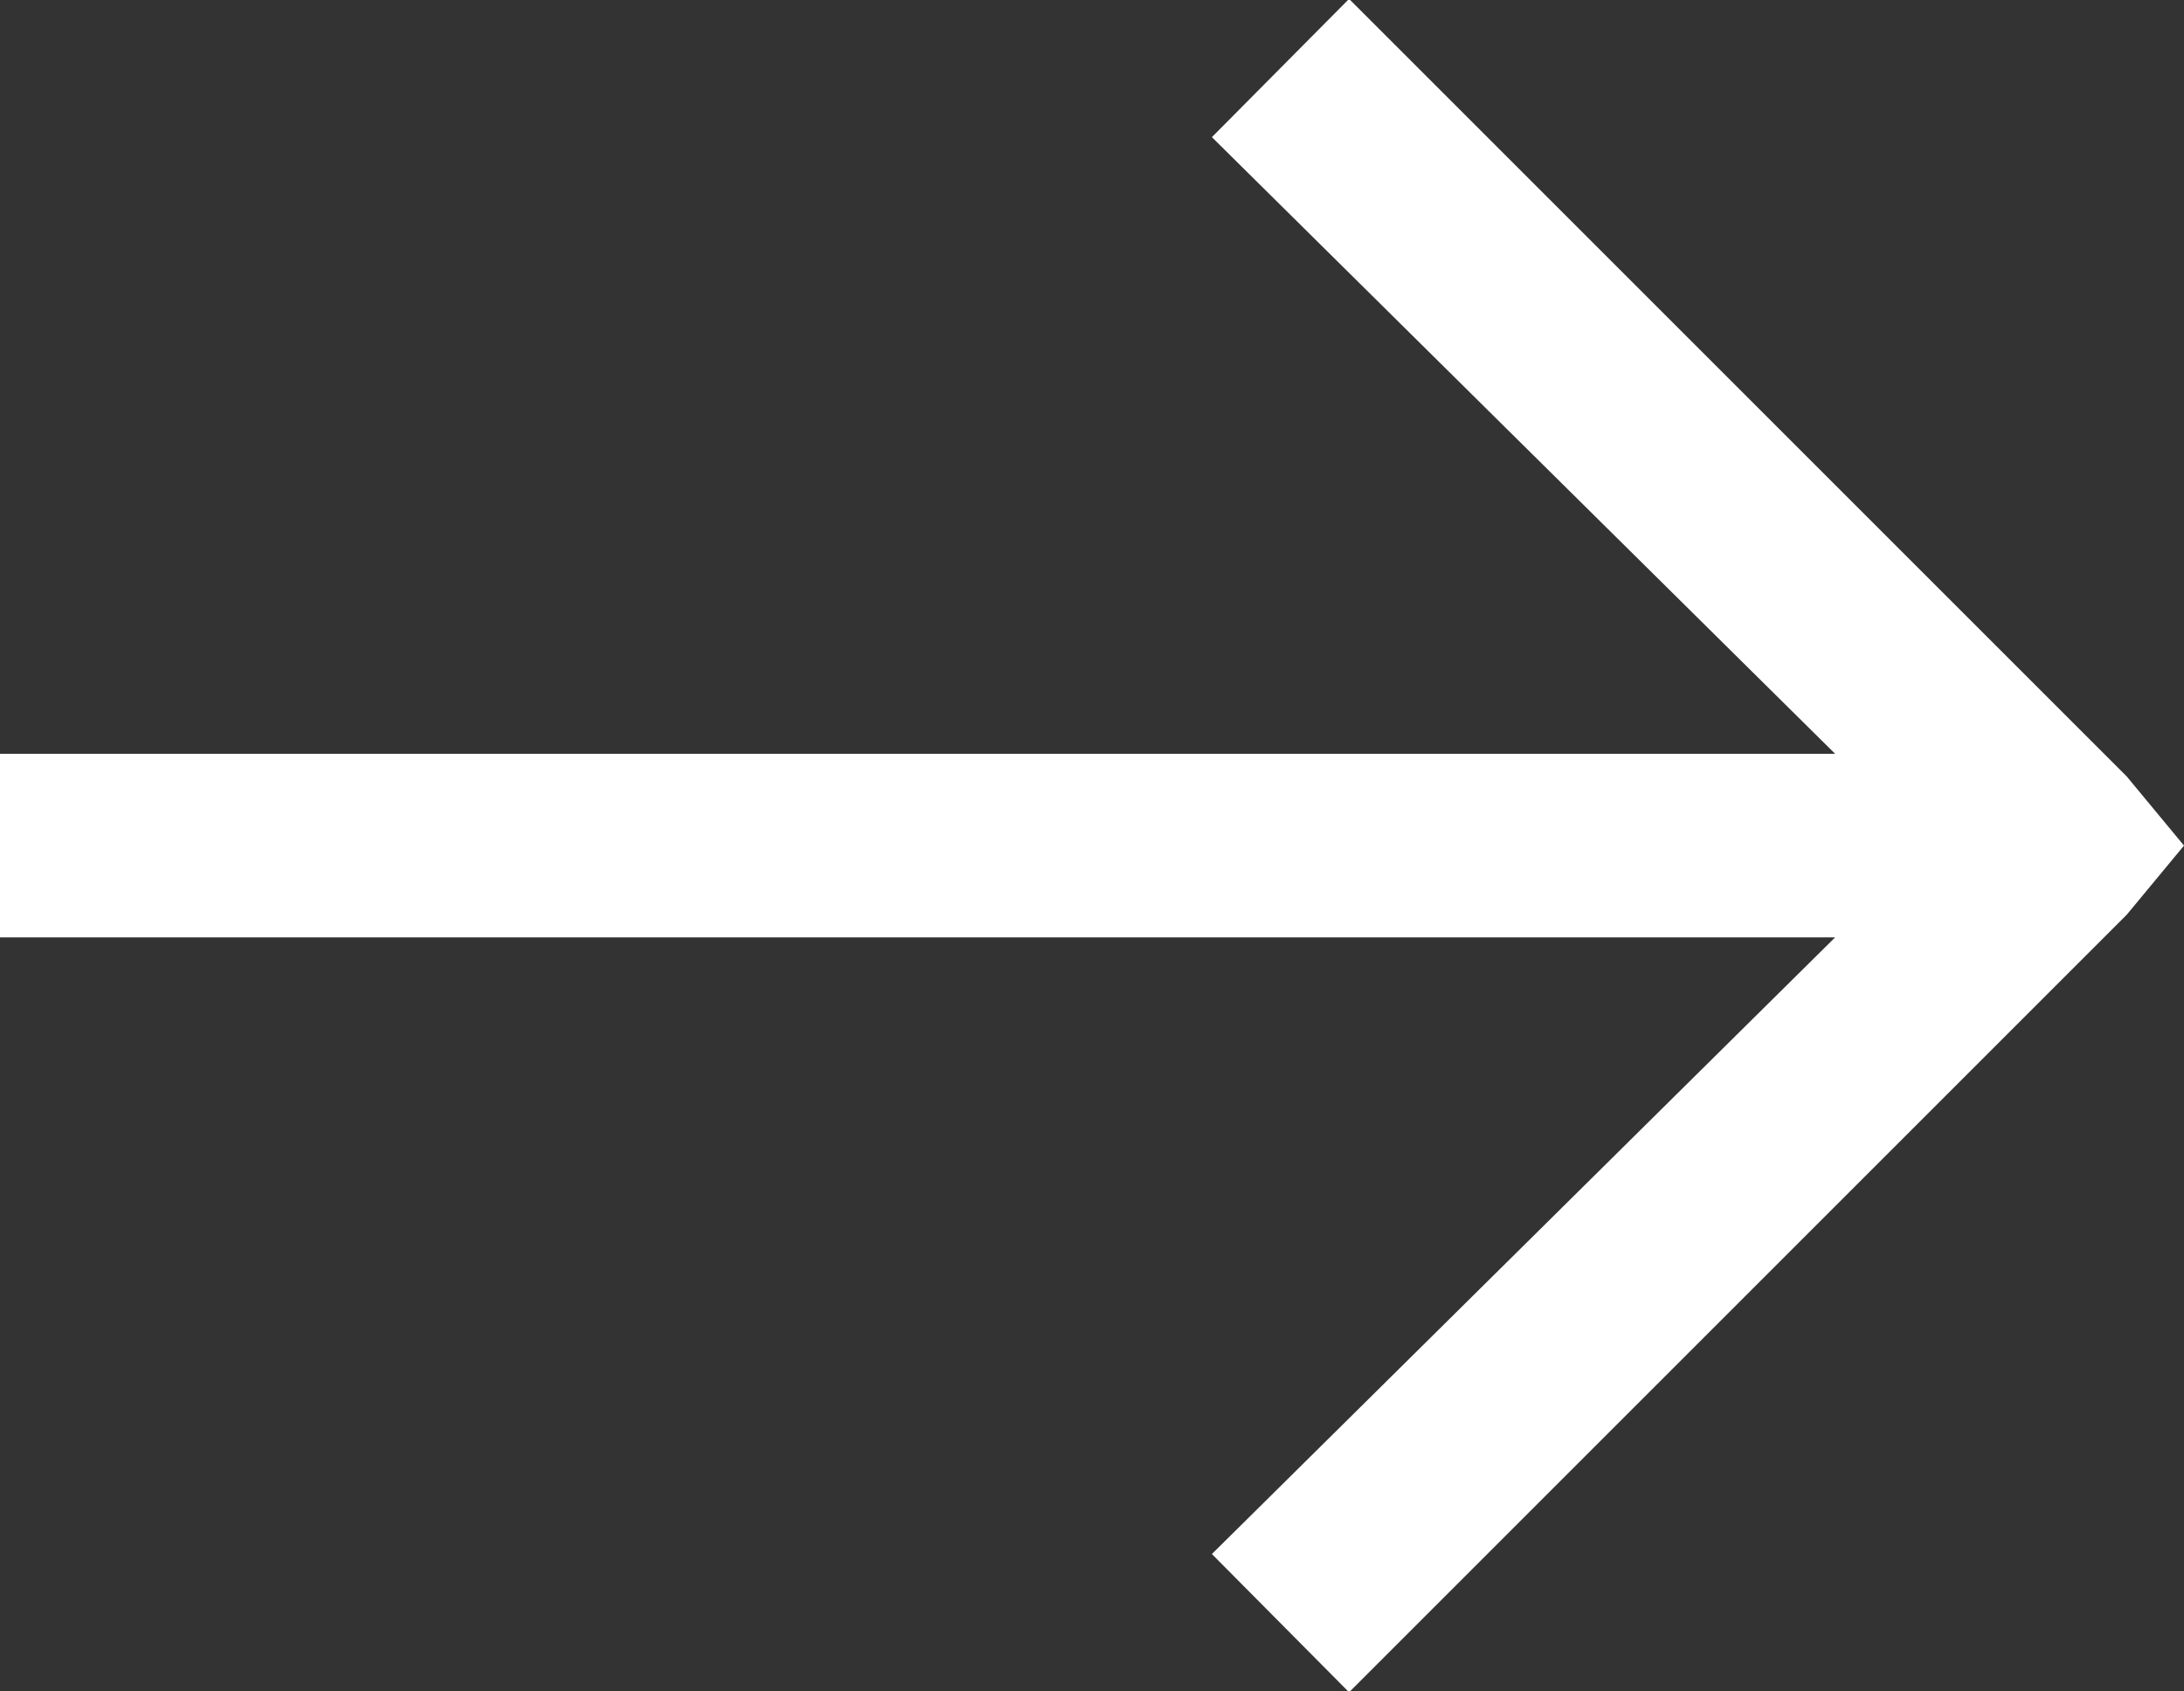 <svg xmlns="http://www.w3.org/2000/svg" width="20.22" height="15.66" viewBox="0 0 20.22 15.66">
  <rect x="0" y="0" width="20.22" height="15.66" fill="#333333" stroke="none"/>
  <defs>
    <style>
      .cls-1 {
        fill: #fff;
        fill-rule: evenodd;
      }
    </style>
  </defs>
  <path id="right_arrow" data-name="right arrow" class="cls-1" d="M1857.78,1040.77l5.77,5.71h-16.99v1.7h16.99l-5.77,5.71,1.27,1.28,7.2-7.2,0.53-.64-0.53-.64-7.2-7.2Z" transform="translate(-1846.56 -1039.5)"/>
</svg>
